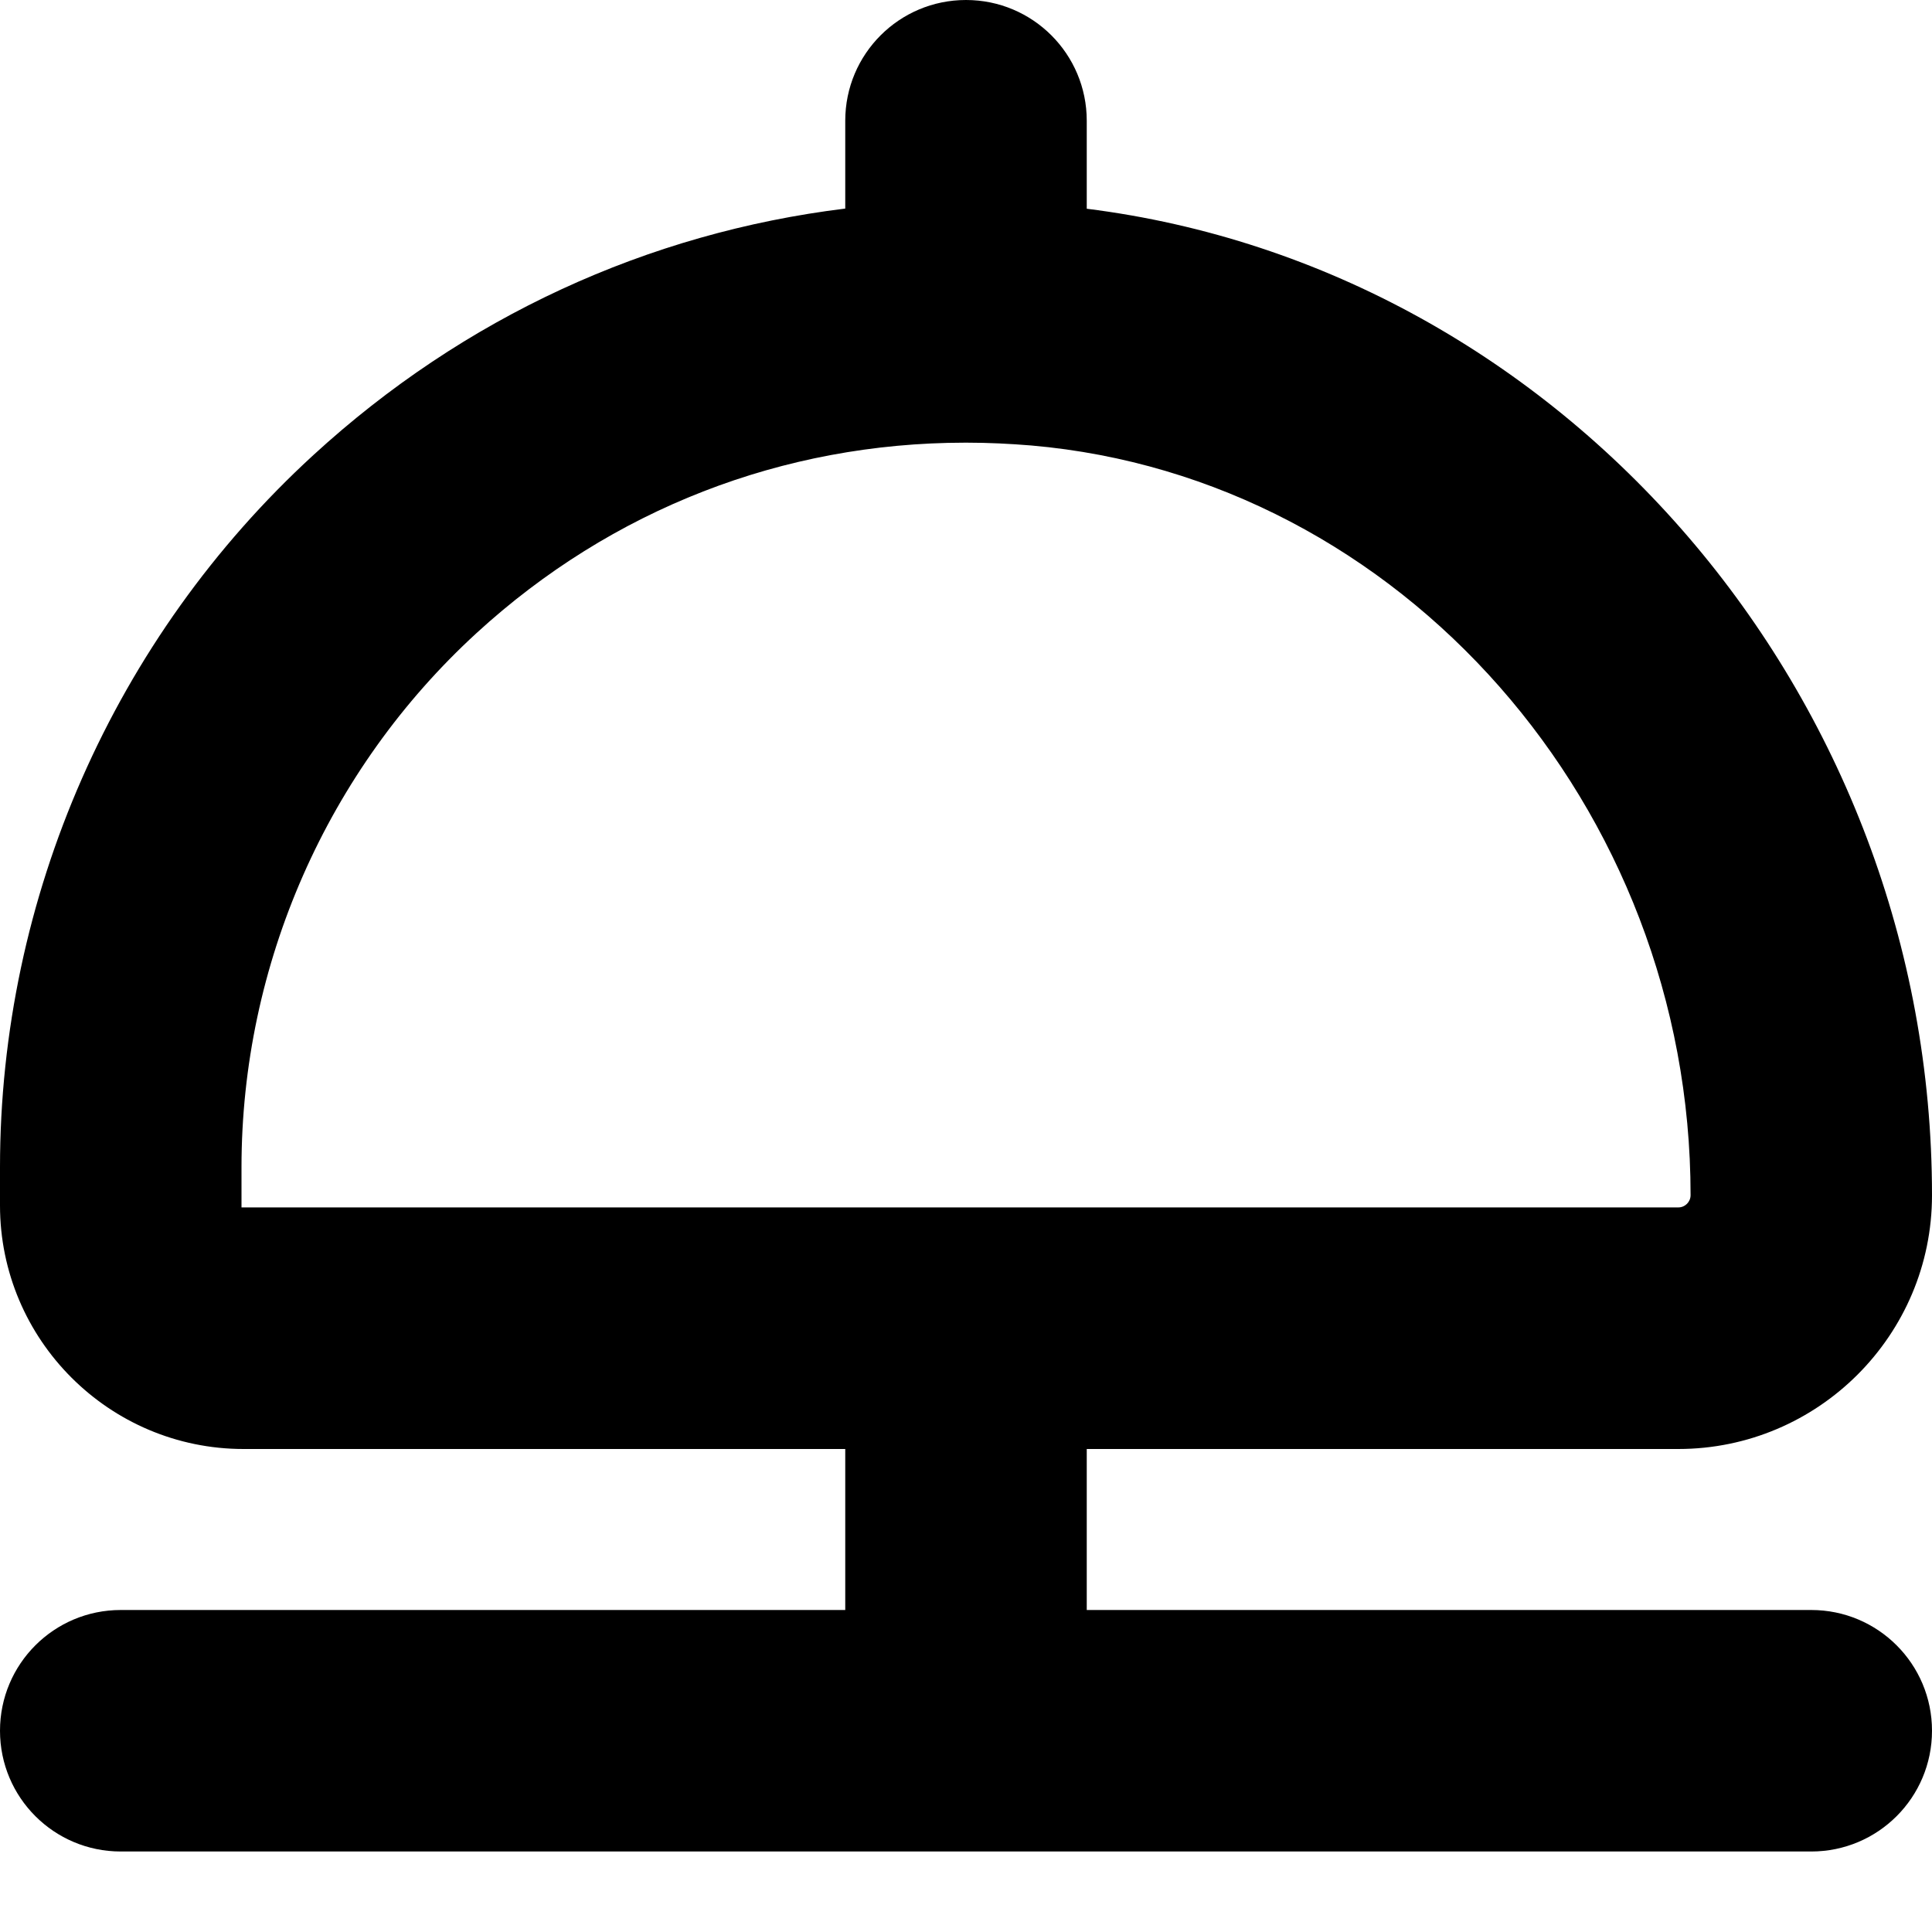 <?xml version="1.0" encoding="UTF-8"?>
<svg xmlns="http://www.w3.org/2000/svg" id="Layer_1" data-name="Layer 1" viewBox="0 0 24 24" width="512" height="512"><path d="m22.5,20h-9v-2h7.348c1.738,0,3.152-1.414,3.152-3.152,0-6.215-4.578-11.513-10.5-12.255v-1.093c0-.829-.671-1.5-1.5-1.5s-1.5.671-1.5,1.5v1.091c-2.453.301-4.739,1.349-6.607,3.062C1.419,7.921,0,11.146,0,14.5v.474c0,1.668,1.357,3.026,3.026,3.026h7.474v2H1.5c-.829,0-1.5.671-1.5,1.5s.671,1.5,1.5,1.5h21c.829,0,1.5-.671,1.5-1.5s-.671-1.5-1.5-1.5ZM3,15v-.5c0-2.516,1.064-4.935,2.92-6.636,1.678-1.538,3.806-2.363,6.065-2.365.005,0,.01,0,.016,0,.004,0,.007,0,.011,0,.264,0,.531.013.799.035,4.592.399,8.19,4.49,8.19,9.313,0,.083-.068.152-.152.152H3Z"/></svg>
